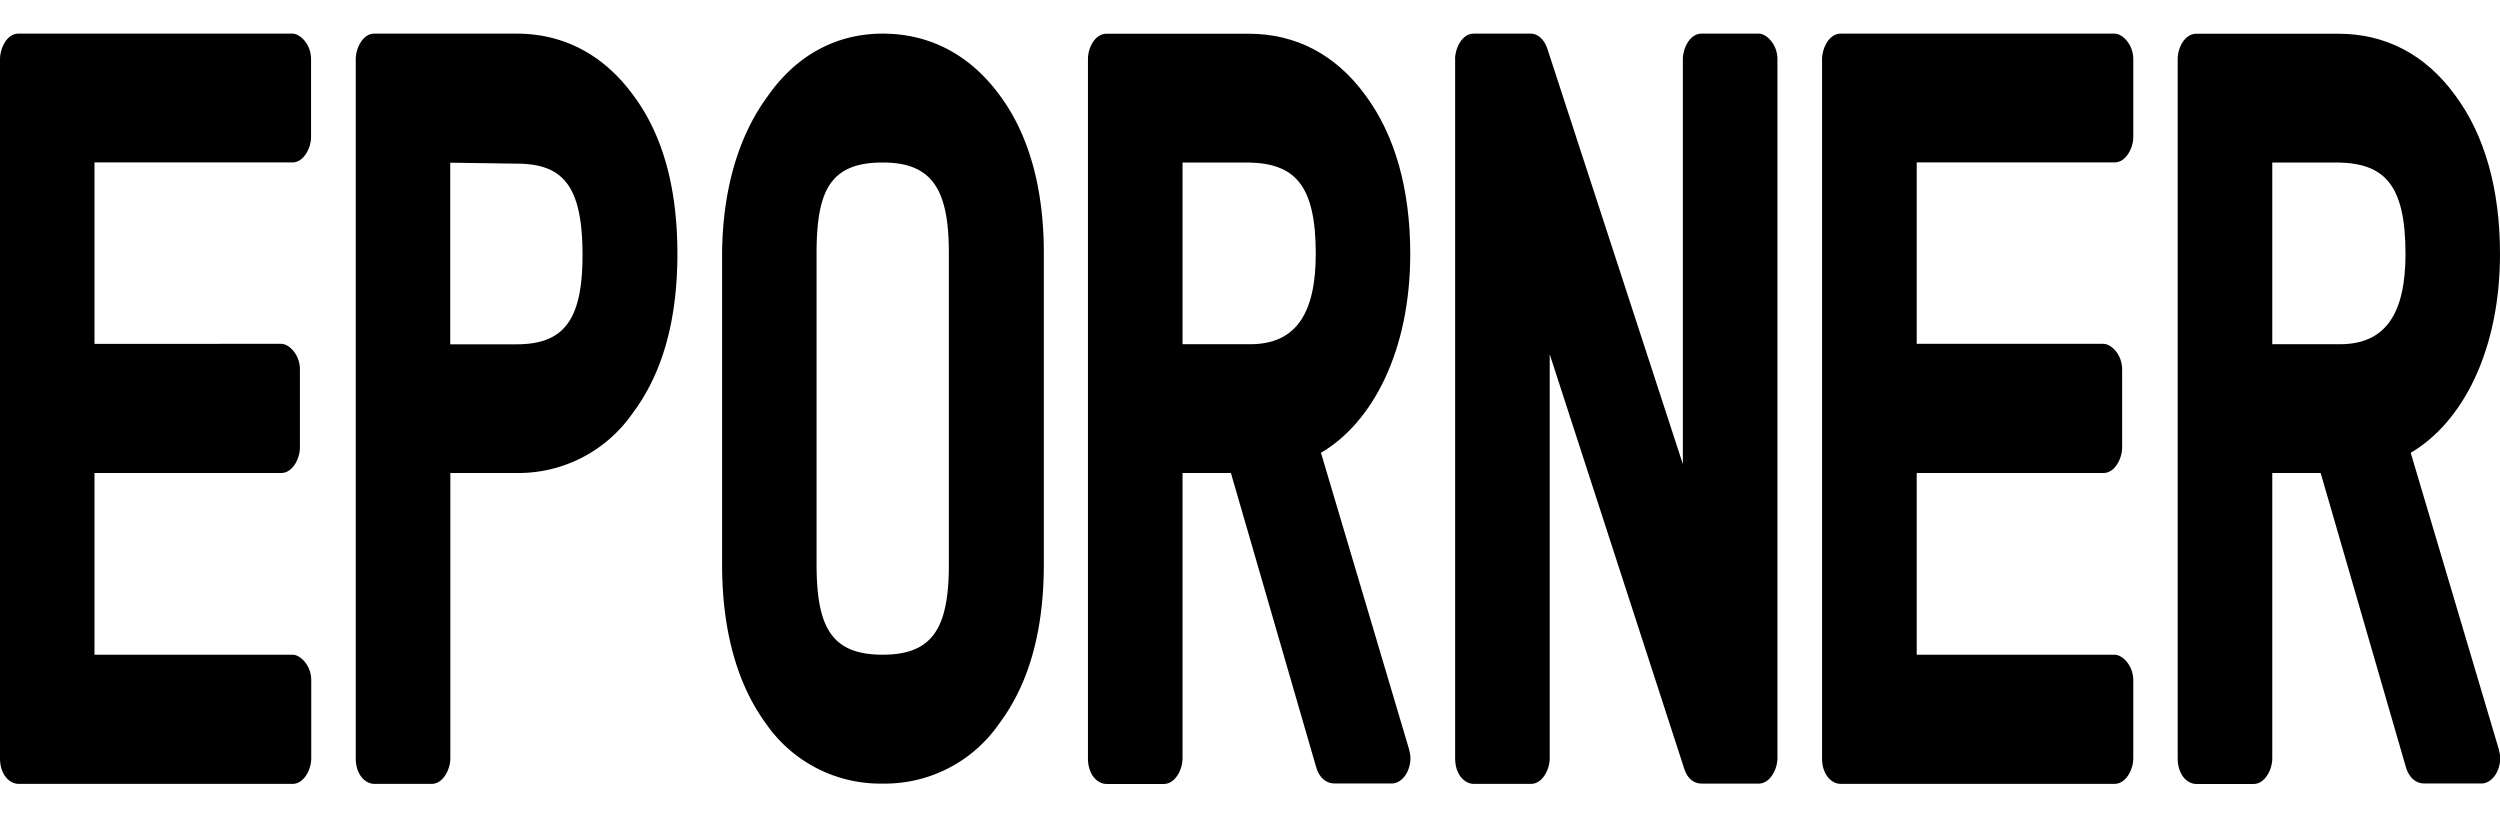 <svg id="logosvg" xmlns="http://www.w3.org/2000/svg" xmlns:xlink="http://www.w3.org/1999/xlink" width="104" height="34" viewBox="0 0 26.458 7.938" xmlns:v="https://vecta.io/nano"><g><path d="M0 .27v7.4c0 .172.1.27.197.27h2.9c.118 0 .197-.15.197-.27v-.827c0-.16-.118-.27-.197-.27H1V4.65h1.977c.118 0 .197-.15.197-.27v-.827c0-.16-.118-.27-.197-.27H1v-1.92h2.095c.118 0 .197-.15.197-.27V.27c0-.16-.118-.27-.197-.27h-2.9C.07 0 0 .16 0 .27zm3.765 0v7.4c0 .172.1.27.197.27h.607c.118 0 .197-.15.197-.27V4.65h.7a1.47 1.47 0 0 0 1.23-.634c.323-.43.473-1 .473-1.686S7.02 1.073 6.696.644C6.38.215 5.955 0 5.467 0H3.962c-.126 0-.197.16-.197.27zm1 1.096l.7.01c.488 0 .7.226.7.967 0 .7-.205.945-.7.945h-.7zM9.342 0c-.488 0-.914.226-1.22.666-.315.43-.473 1-.48 1.654v3.297c0 .677.15 1.257.465 1.686a1.47 1.47 0 0 0 1.237.634 1.47 1.47 0 0 0 1.23-.634c.323-.43.473-1 .473-1.686V2.32c0-.666-.15-1.246-.473-1.676C10.256.215 9.83 0 9.342 0zm0 1.364c.52 0 .7.28.7.956v3.297c0 .666-.165.956-.7.956s-.7-.28-.7-.956V2.32c0-.666.15-.956.7-.956z"></path><use xlink:href="#B"></use><path d="M15.4.27v7.4c0 .172.1.27.197.27h.607c.118 0 .197-.15.197-.27V3.394l1.426 4.393c.032.097.1.15.18.15h.607c.118 0 .197-.15.197-.27V.27c0-.16-.118-.27-.197-.27h-.607c-.126 0-.197.16-.197.27v4.286L16.376.16c-.032-.097-.1-.16-.173-.16h-.607c-.126 0-.197.16-.197.27zm3.883 0v7.4c0 .172.1.27.197.27h2.9c.118 0 .197-.15.197-.27v-.827c0-.16-.118-.27-.197-.27h-2.095V4.65h1.977c.118 0 .197-.15.197-.27v-.827c0-.16-.118-.27-.197-.27h-1.977v-1.92h2.095c.118 0 .197-.15.197-.27V.27c0-.16-.118-.27-.197-.27h-2.9c-.126 0-.197.16-.197.27z"></path><use xlink:href="#B" x="11.533"></use></g><defs><path id="B" d="M13.98 4.436c.55-.322.945-1.085.945-2.105 0-.677-.158-1.257-.48-1.686-.315-.43-.74-.644-1.23-.644h-1.504c-.118 0-.197.14-.197.27v7.4c0 .172.1.27.197.27h.607c.118 0 .197-.15.197-.27V4.65h.512l.906 3.126c.032.097.1.16.19.16h.607c.102 0 .197-.118.197-.27 0-.032-.008-.064-.016-.097zm-1.465-3.072h.7c.488.01.71.236.71.967 0 .623-.205.956-.693.956h-.717z"></path></defs></svg>